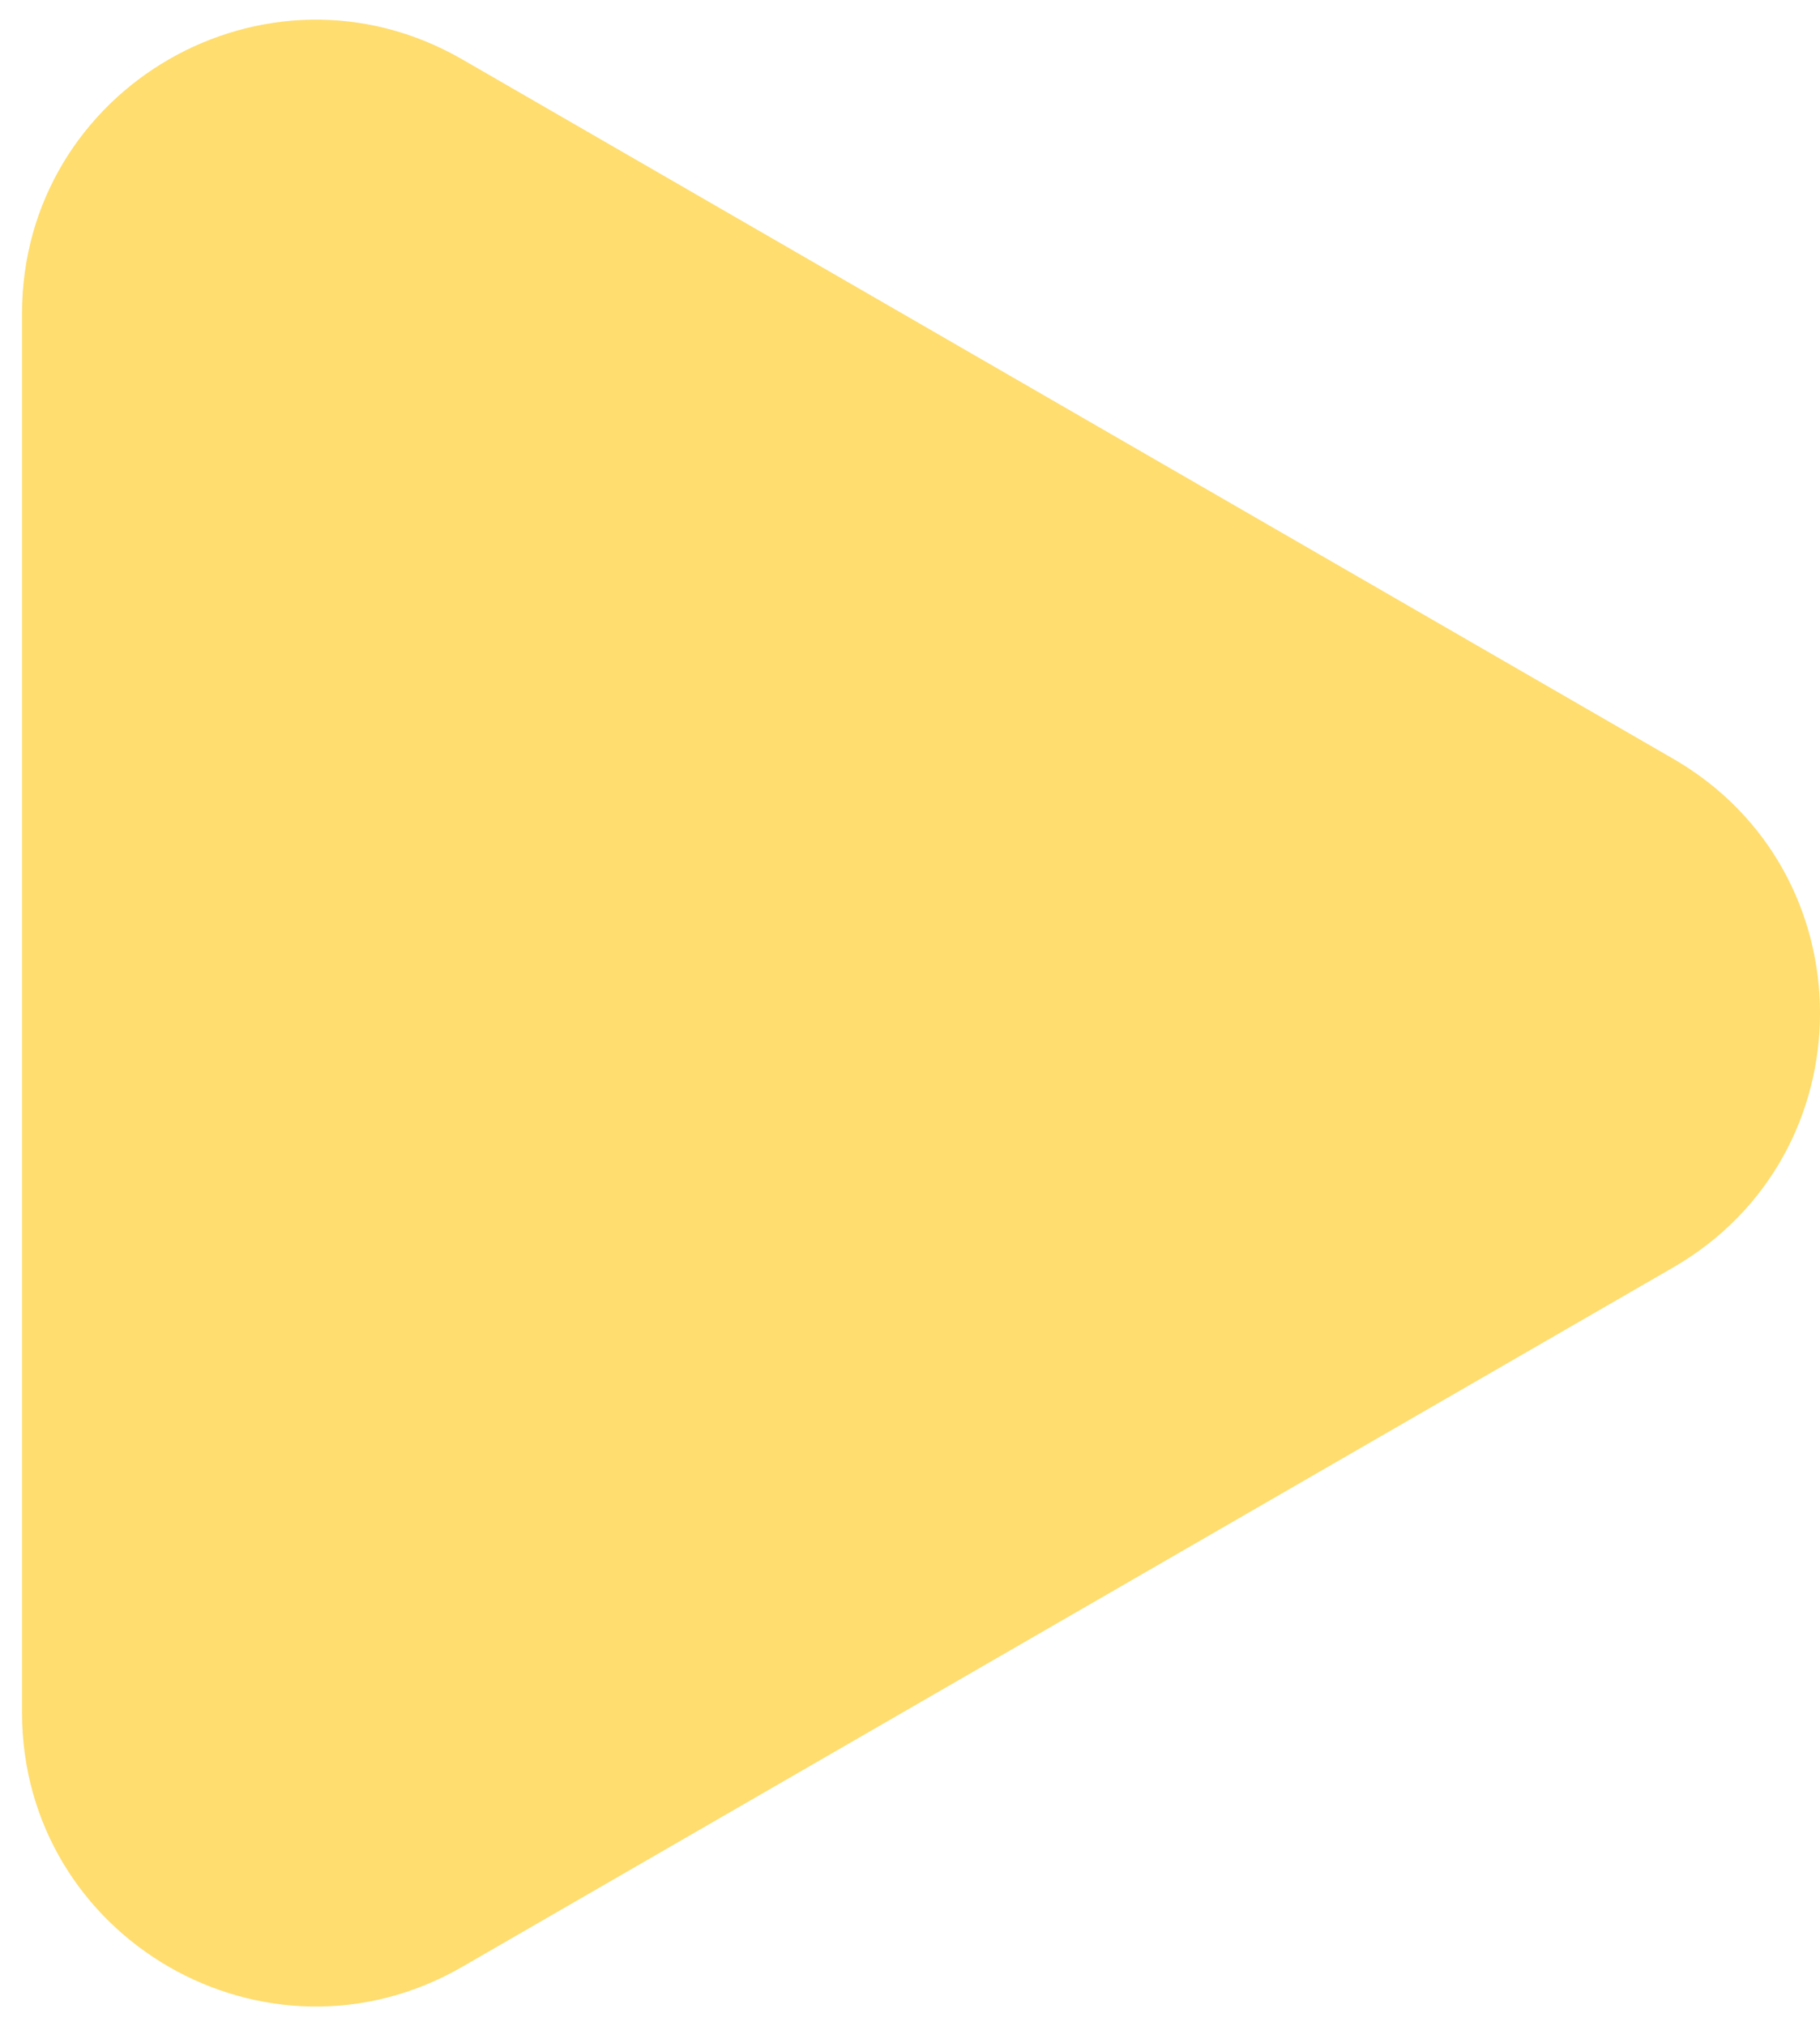 <?xml version="1.0" encoding="UTF-8"?> <svg xmlns="http://www.w3.org/2000/svg" width="62" height="69" viewBox="0 0 62 69" fill="none"> <path d="M57 25.84C63.667 29.689 63.667 39.311 57 43.16L15.75 66.976C9.083 70.825 0.75 66.014 0.75 58.316L0.75 10.684C0.75 2.986 9.083 -1.825 15.75 2.024L57 25.84Z" fill="#FFDD6E"></path> </svg> 